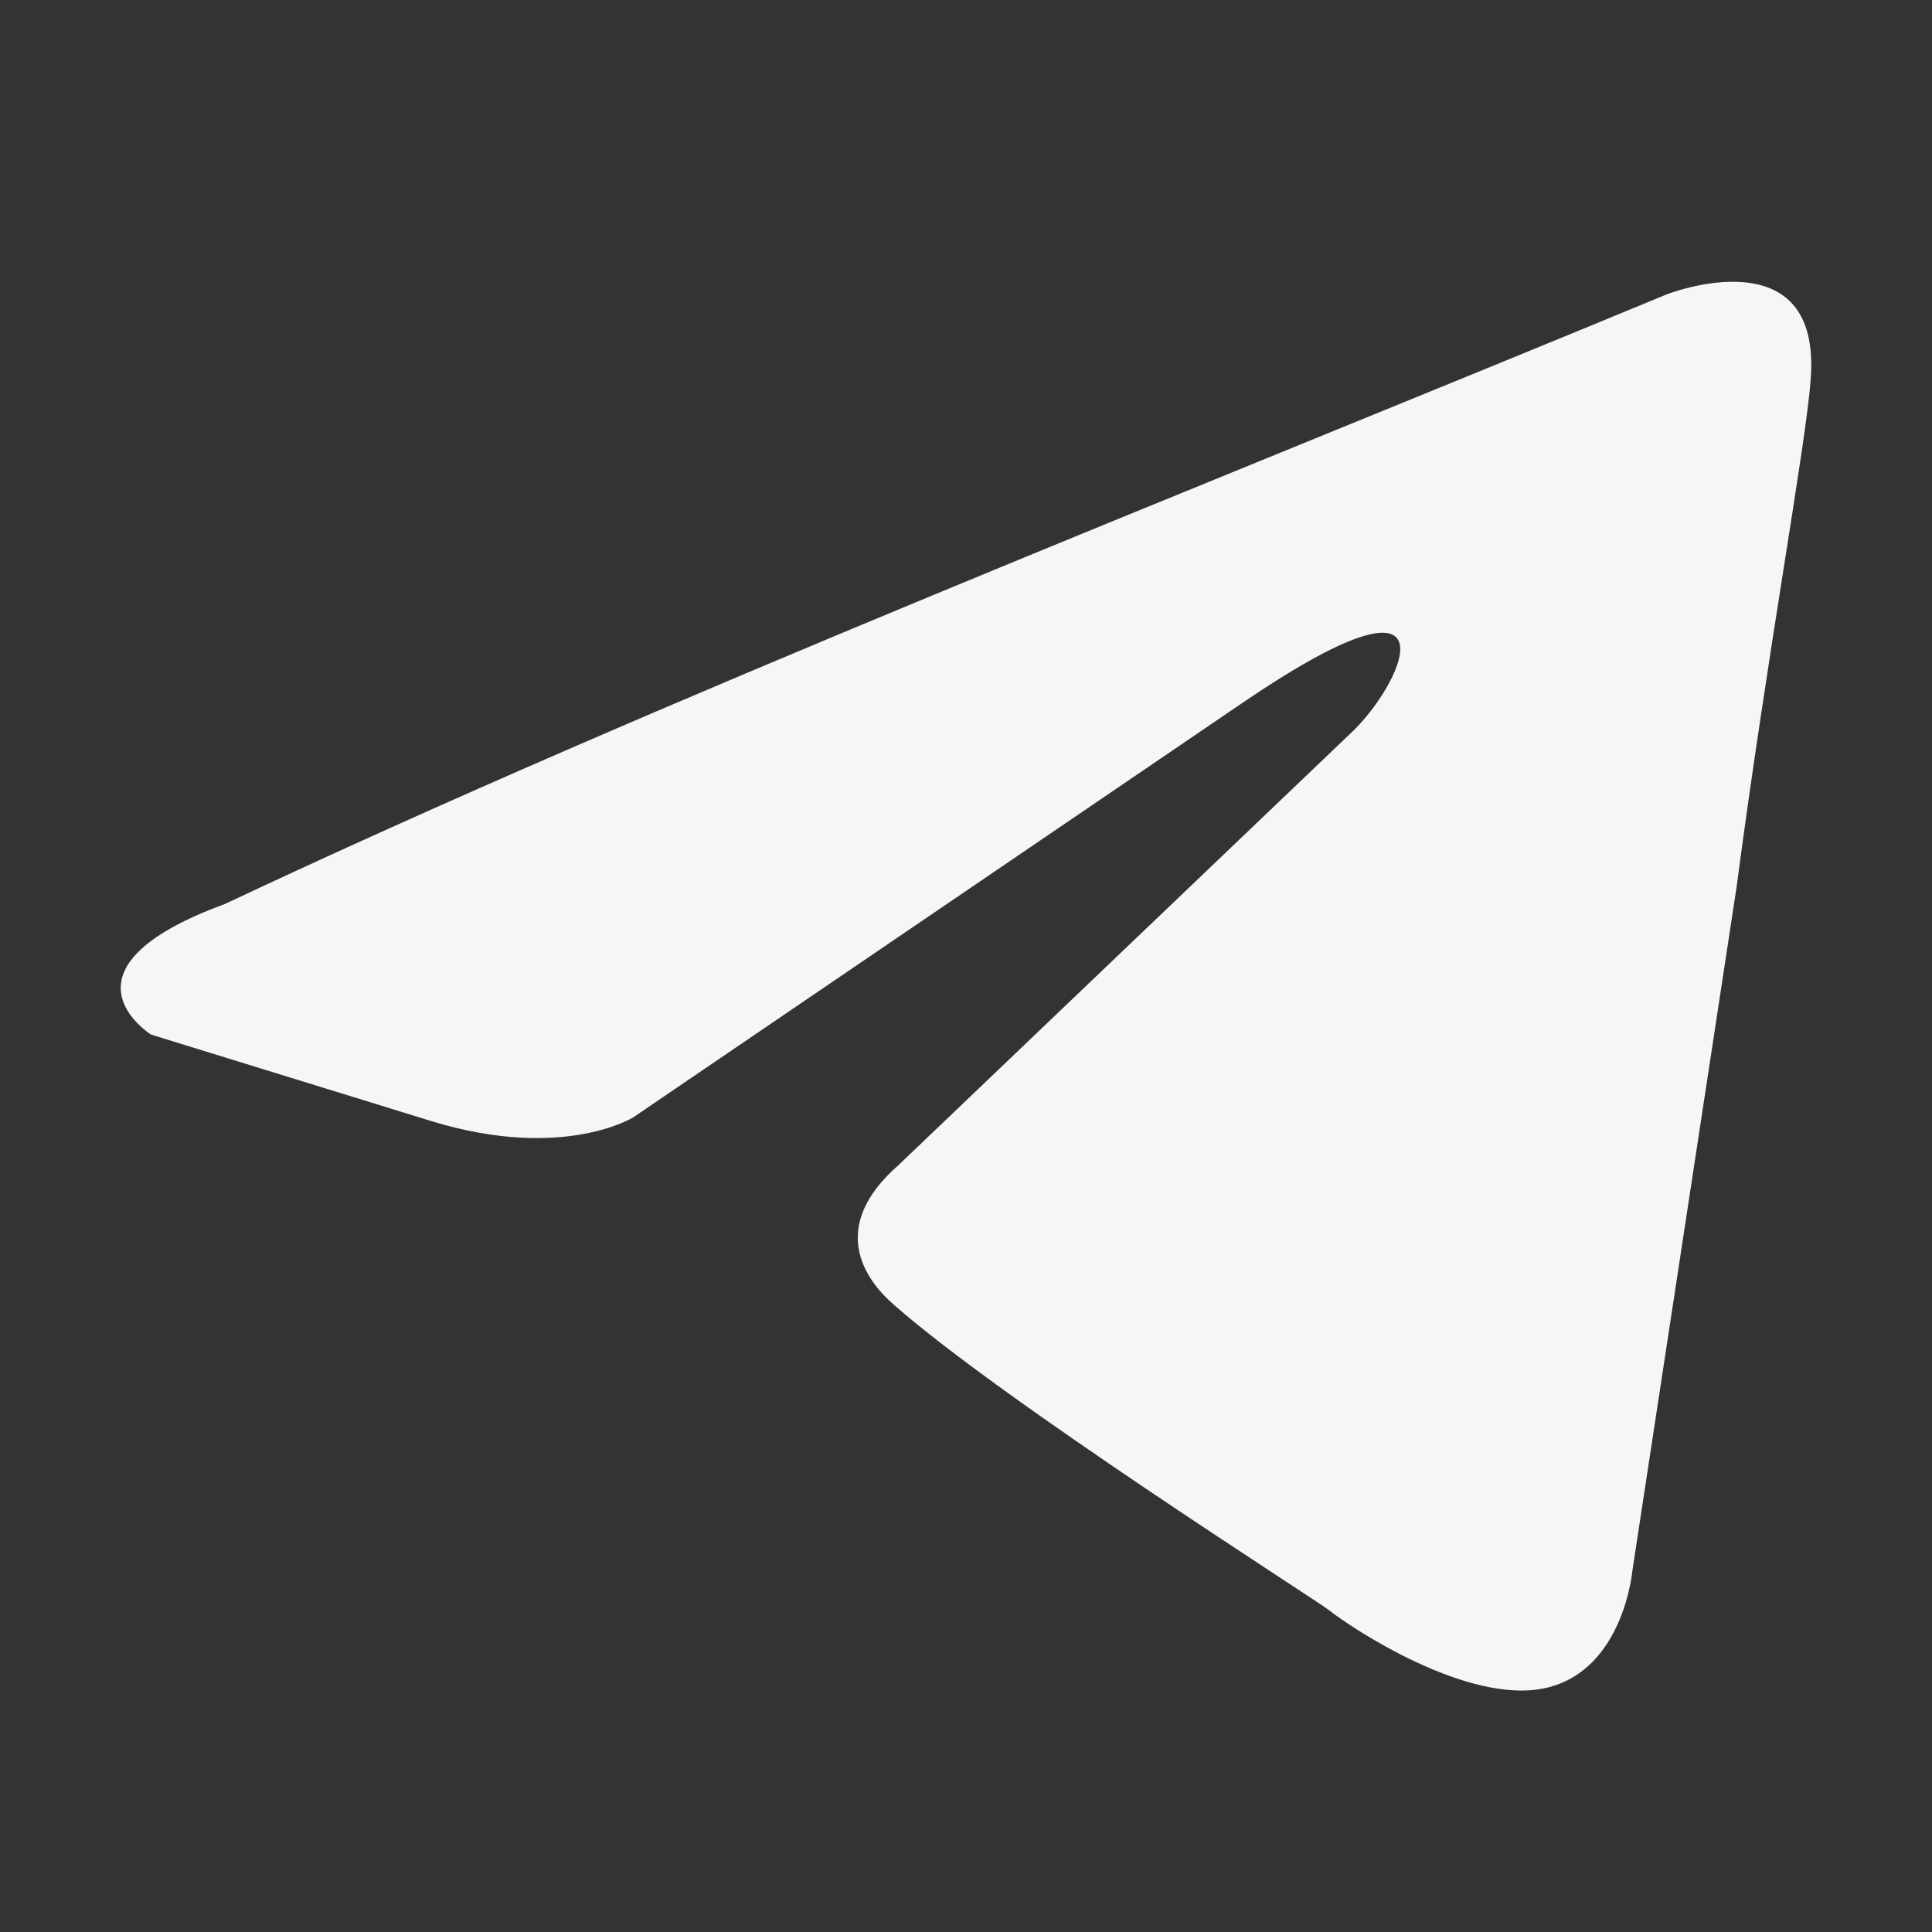 <?xml version="1.0" encoding="UTF-8"?> <svg xmlns="http://www.w3.org/2000/svg" width="18" height="18" viewBox="0 0 18 18" fill="none"><rect x="0" y="0" width="18" height="18" fill="#333333" stroke="none"/><path d="M15.533 2.741C15.533 2.741 16.989 2.173 16.868 3.553C16.828 4.121 16.463 6.109 16.18 8.26L15.209 14.631C15.209 14.631 15.128 15.565 14.399 15.727C13.671 15.889 12.578 15.159 12.376 14.997C12.213 14.875 9.34 13.049 8.328 12.156C8.045 11.912 7.721 11.425 8.369 10.857L12.618 6.799C13.104 6.312 13.59 5.175 11.566 6.555L5.9 10.41C5.9 10.41 5.252 10.816 4.038 10.451L1.407 9.639C1.407 9.639 0.436 9.031 2.096 8.422C6.143 6.515 11.121 4.567 15.532 2.741" fill="#F7F5F5"></path></svg> 